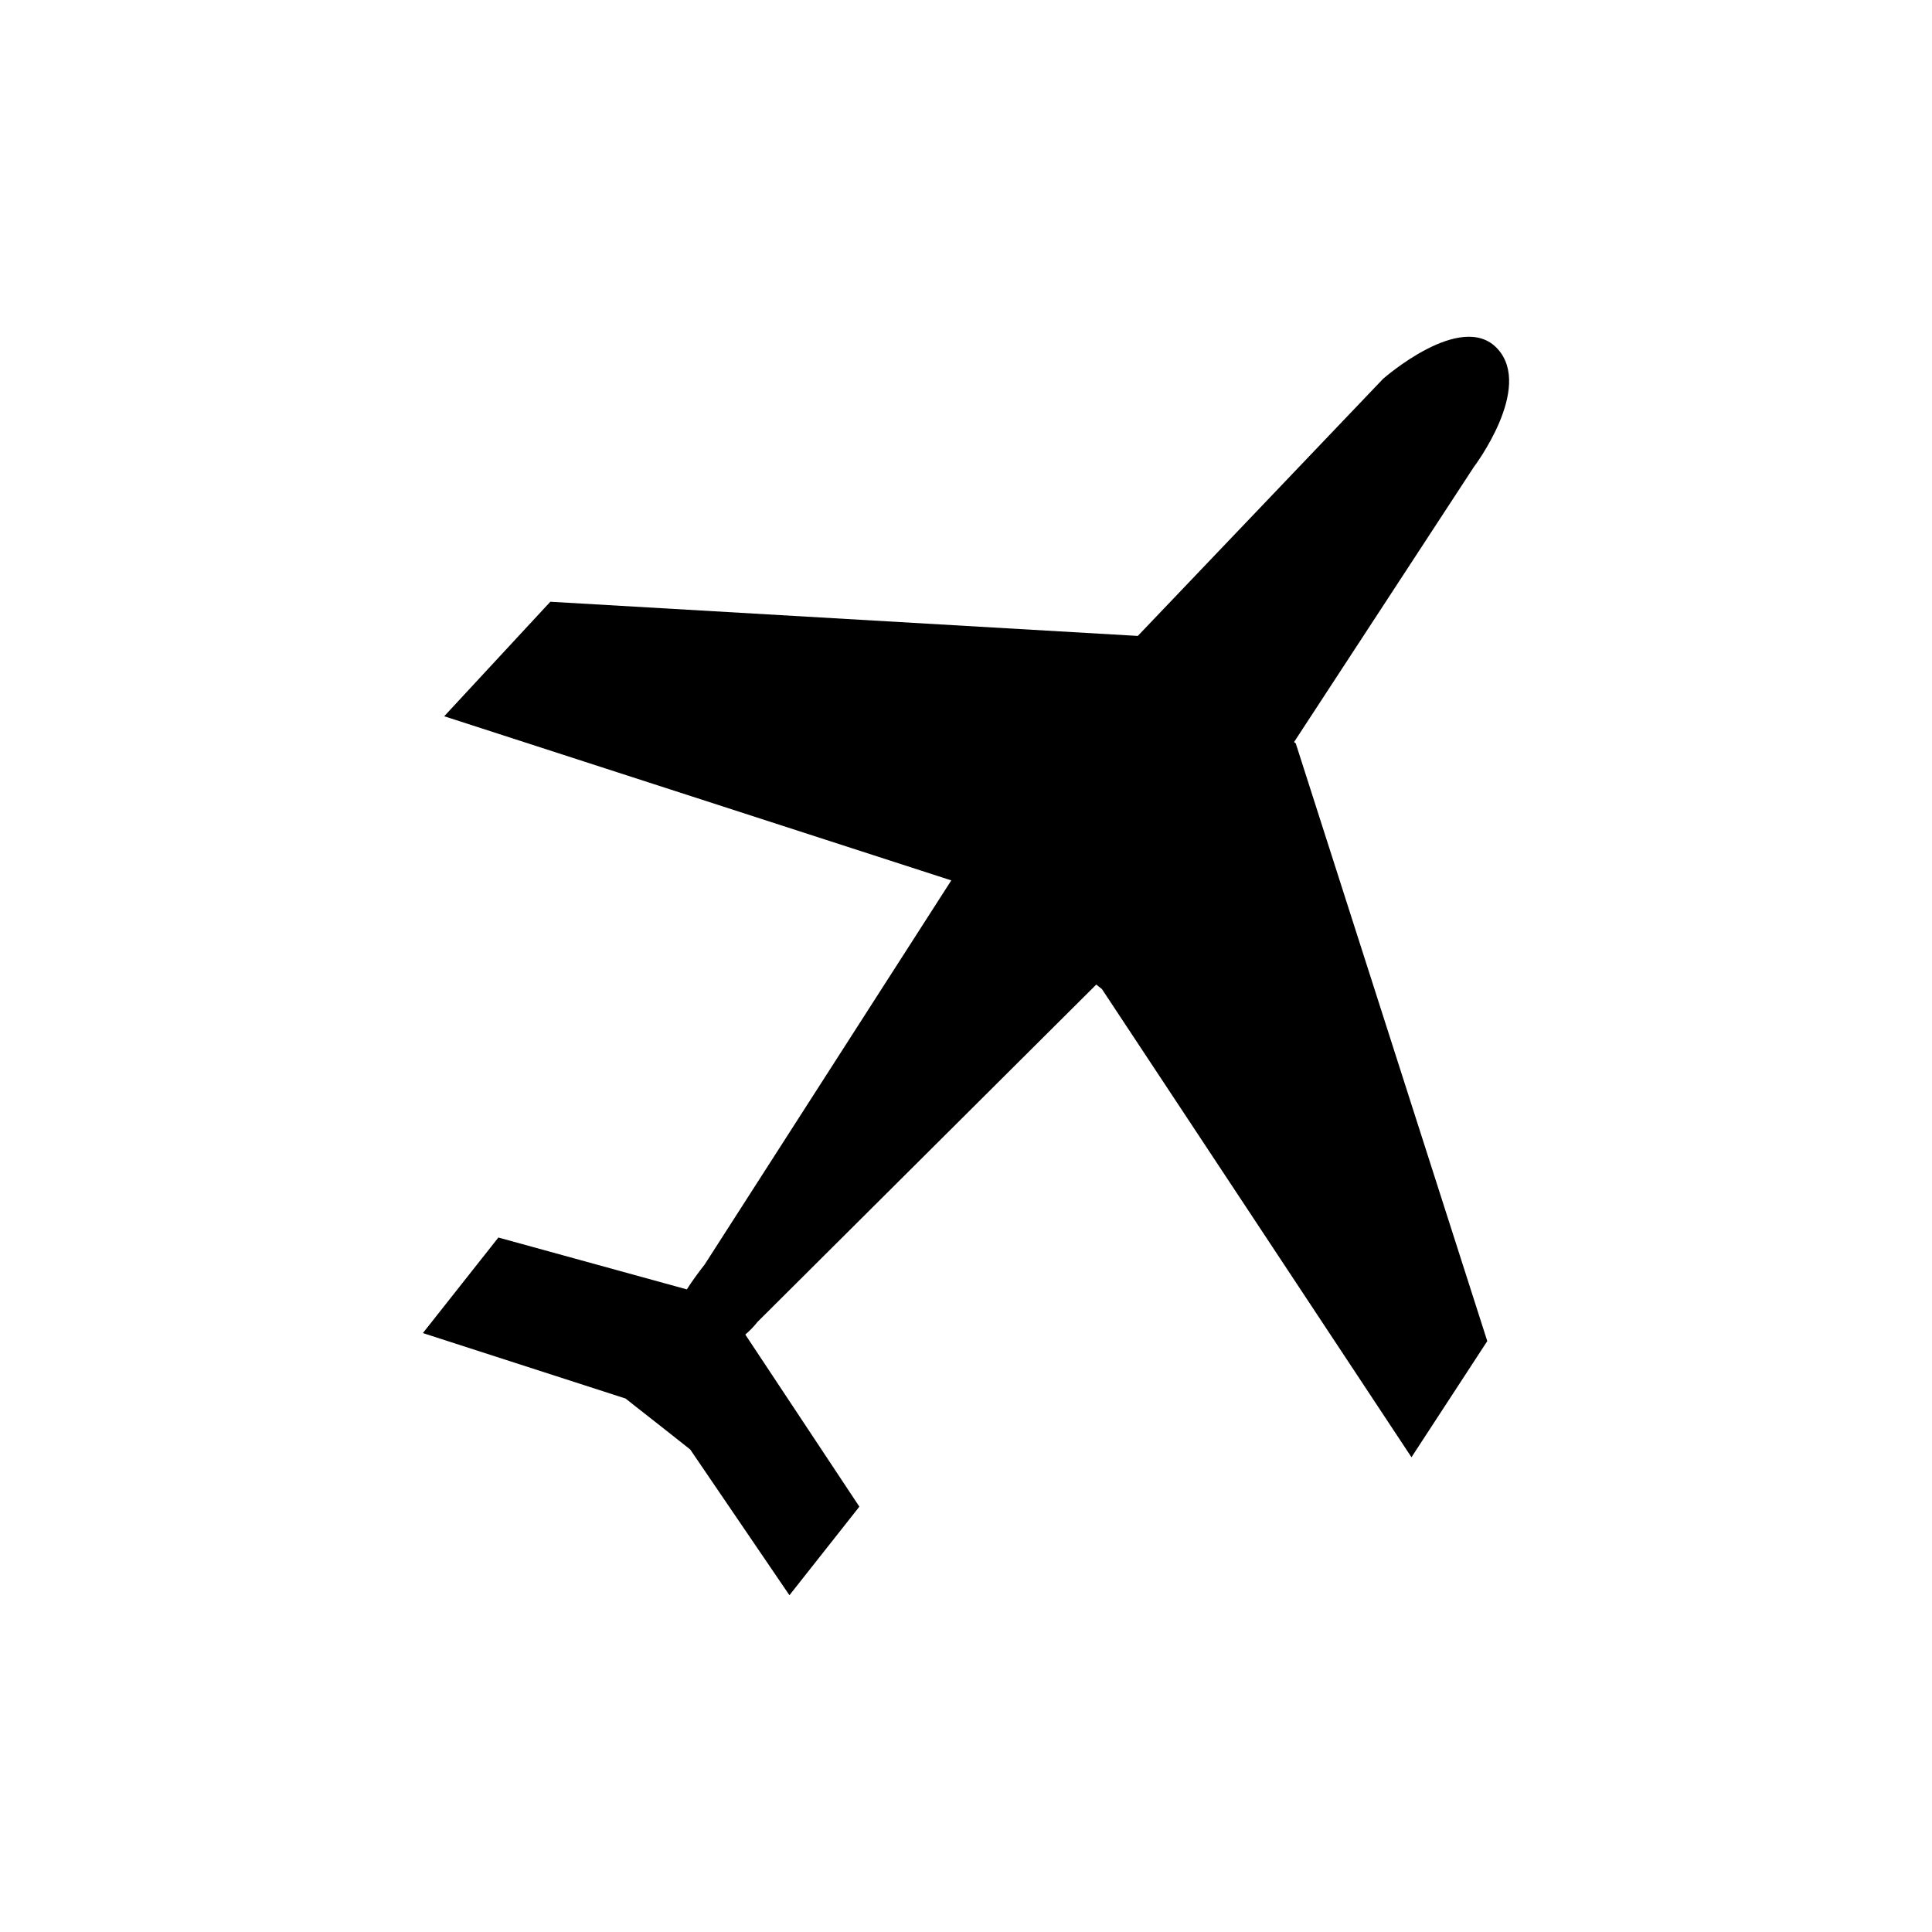 <?xml version="1.0" encoding="utf-8"?>
<!-- Generator: Adobe Illustrator 15.0.0, SVG Export Plug-In . SVG Version: 6.00 Build 0)  -->
<!DOCTYPE svg PUBLIC "-//W3C//DTD SVG 1.1//EN" "http://www.w3.org/Graphics/SVG/1.1/DTD/svg11.dtd">
<svg version="1.1" id="Layer_1" xmlns="http://www.w3.org/2000/svg" xmlns:xlink="http://www.w3.org/1999/xlink" x="0px" y="0px"
	 width="26px" height="26px" viewBox="0 0 26 26" enable-background="new 0 0 26 26" xml:space="preserve">
<path d="M17.415,9.986l2.419-3.701c0,0,0.804-1.059,0.32-1.59c-0.483-0.531-1.542,0.404-1.542,0.404l-3.3,3.459l-7.906-0.46
	L5.978,9.639l6.824,2.209l-3.318,5.168c-0.089,0.114-0.171,0.226-0.241,0.336l-2.536-0.698l-1.016,1.286l2.728,0.881l0.121,0.096
	l0.4,0.314l0.349,0.276l1.335,1.961l0.941-1.192L10.03,17.96c0.059-0.05,0.114-0.107,0.164-0.17l4.559-4.54l0.076,0.06l4.166,6.301
	l1.02-1.563l-2.577-8.043L17.415,9.986z"/>
</svg>
